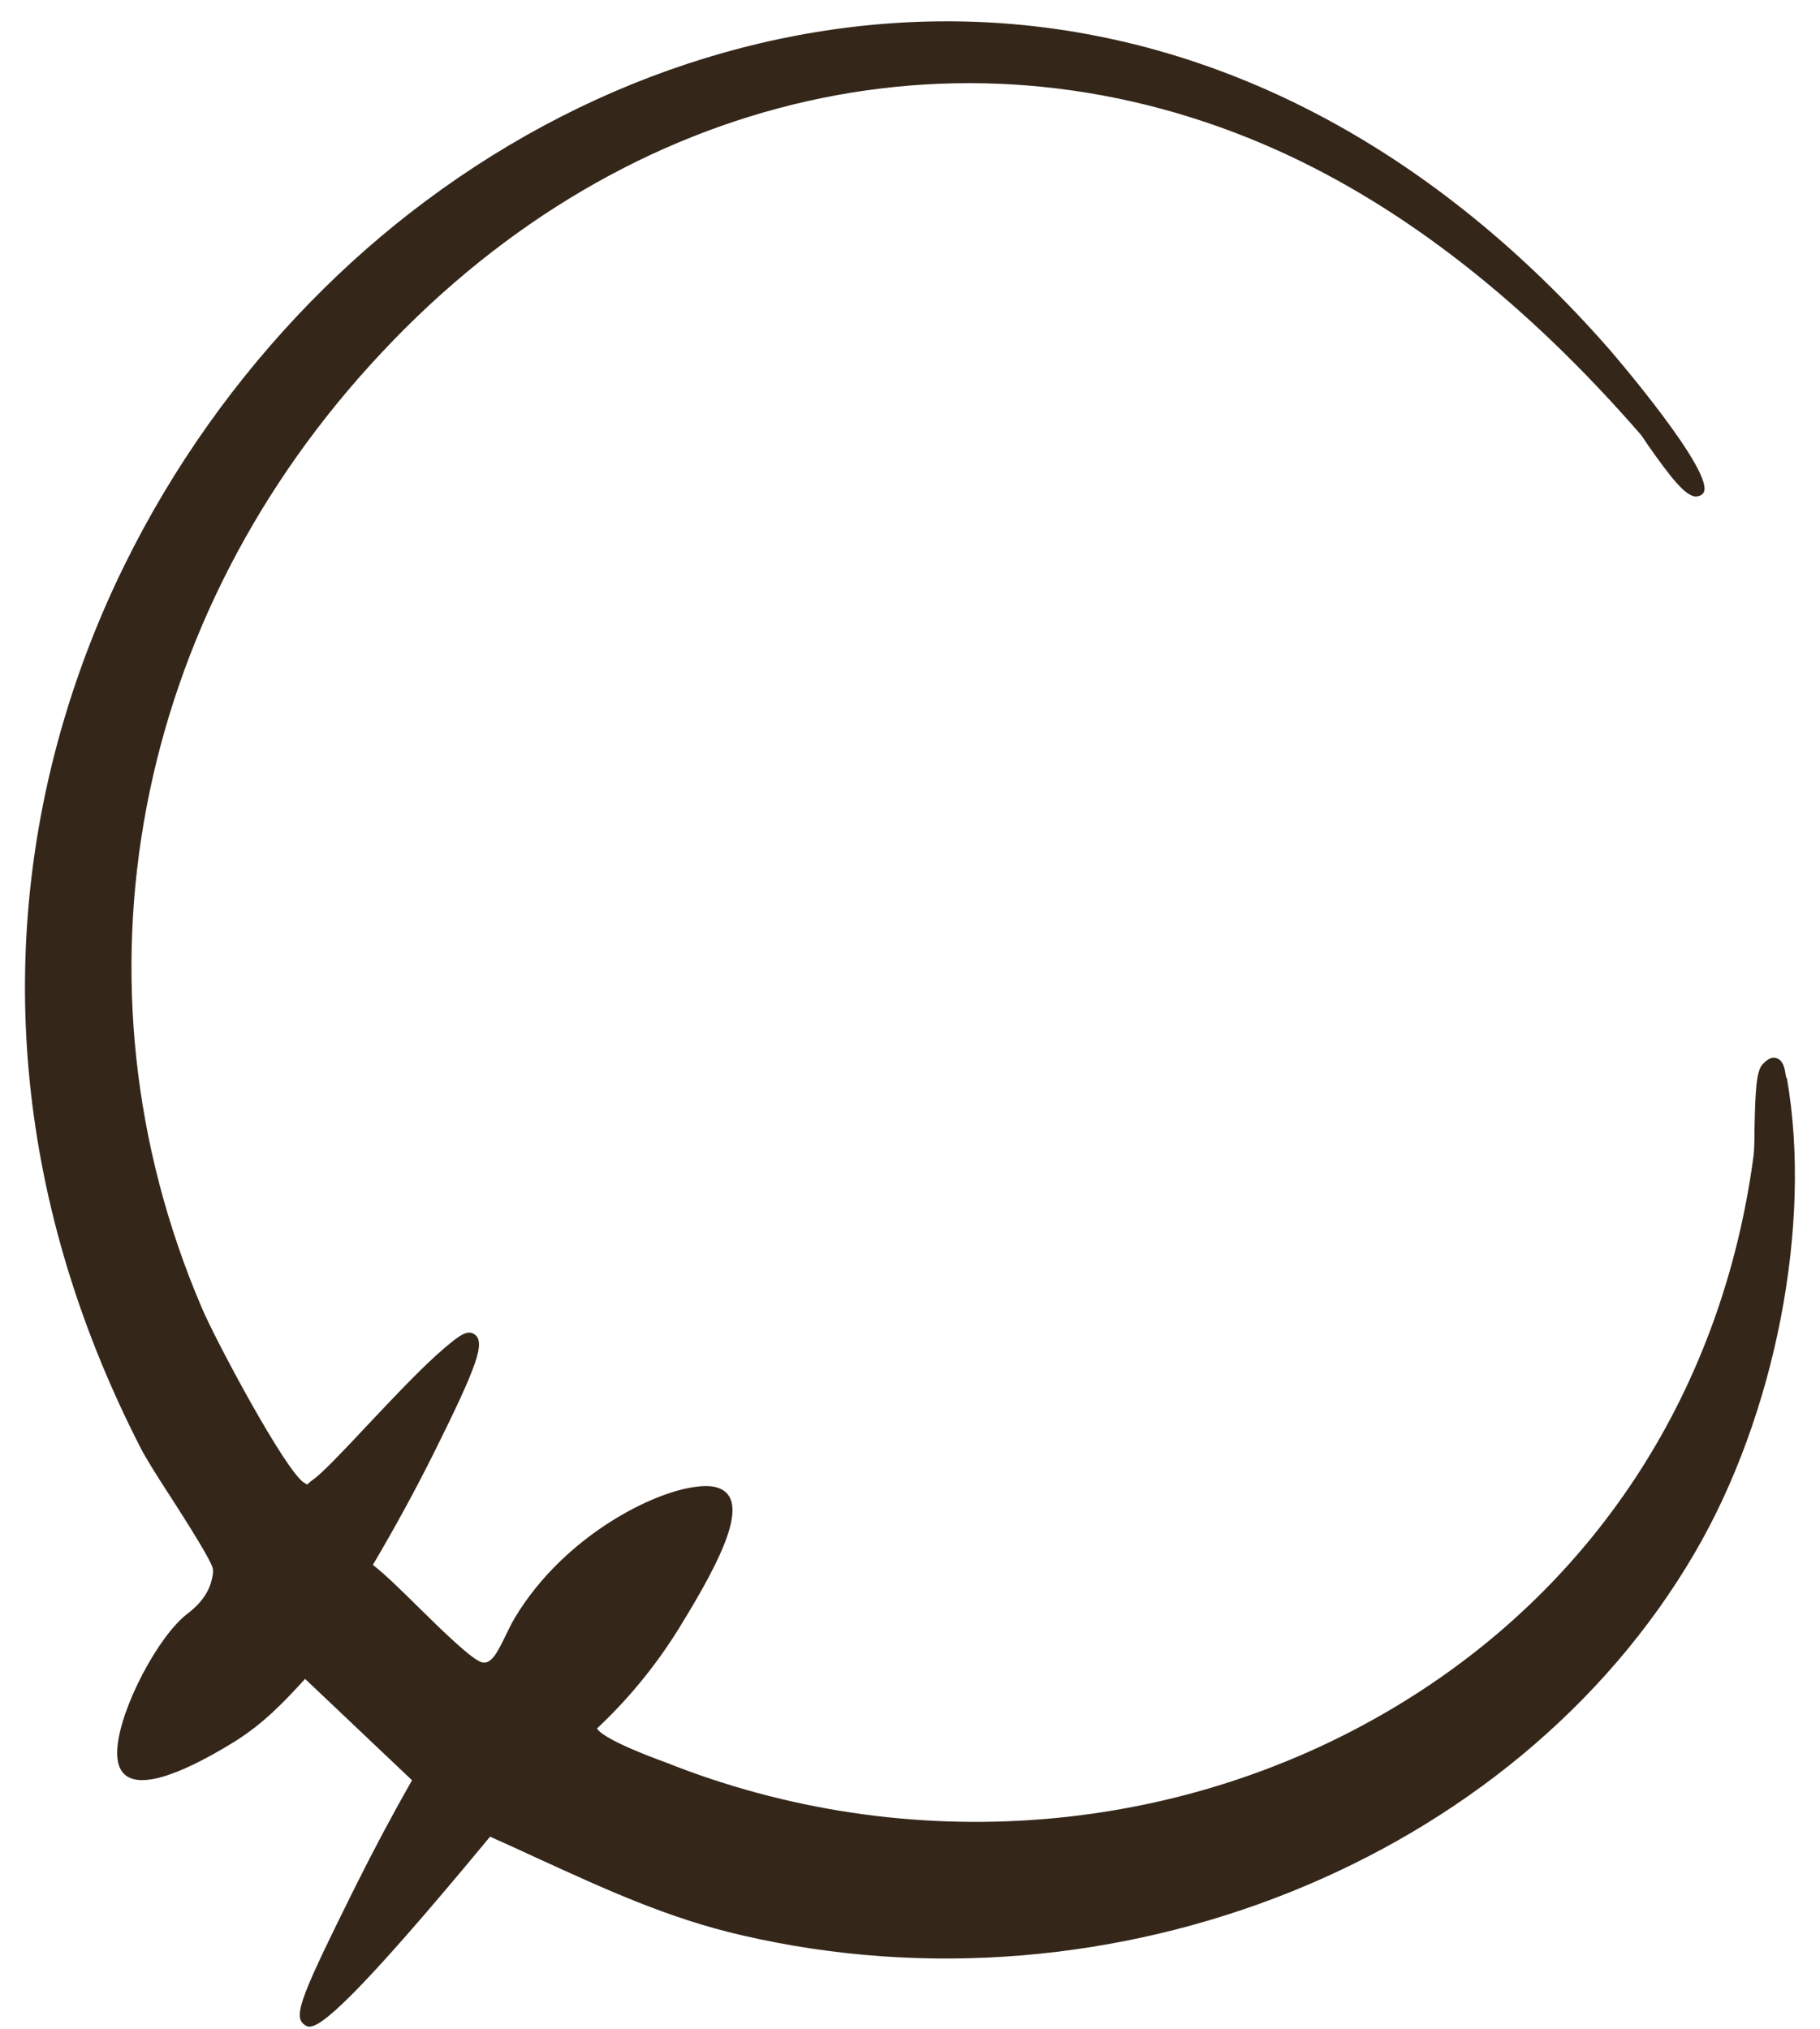<svg xmlns="http://www.w3.org/2000/svg" fill="none" viewBox="0 0 61 68" height="68" width="61">
<path fill="#34271A" d="M59.87 36.122L59.853 36.039C59.818 35.817 59.774 35.541 59.545 35.467C59.324 35.393 59.139 35.605 59.069 35.679C58.875 35.9 58.831 36.491 58.805 37.829C58.805 38.217 58.796 38.586 58.77 38.761C57.73 46.514 53.582 52.992 47.074 57.016C39.72 61.566 30.455 62.323 22.282 59.056L22.053 58.973C20.441 58.364 20.08 58.059 20.01 57.93C21.075 56.933 22.009 55.789 22.775 54.543C23.973 52.596 24.986 50.704 24.36 50.048C24.167 49.845 23.832 49.762 23.356 49.827C21.868 49.993 18.909 51.497 17.279 54.183C17.147 54.395 17.042 54.626 16.936 54.838C16.654 55.42 16.46 55.779 16.161 55.715C15.844 55.65 14.814 54.644 14.065 53.906C13.466 53.315 12.885 52.743 12.497 52.448C13.228 51.211 13.924 49.938 14.558 48.664C16.003 45.757 16.276 44.982 15.906 44.723C15.677 44.557 15.412 44.742 14.902 45.175C14.171 45.794 13.175 46.855 12.295 47.787C11.52 48.618 10.78 49.393 10.498 49.587C10.436 49.633 10.384 49.67 10.348 49.707C10.331 49.725 10.304 49.744 10.313 49.753C10.313 49.753 10.278 49.753 10.199 49.698C9.582 49.338 7.204 44.889 6.746 43.791C2.123 32.938 4.456 20.673 12.814 11.794C21.058 2.999 32.569 0.424 42.838 5.048C47.056 6.949 51.134 10.133 54.965 14.535C55.009 14.582 55.097 14.711 55.212 14.886C56.013 16.03 56.48 16.612 56.823 16.64C56.92 16.64 57.017 16.612 57.079 16.538C57.598 15.947 53.961 11.73 53.926 11.693C48.148 5.103 41.138 1.338 33.643 0.784C26.959 0.295 20.08 2.399 14.268 6.737C3.47 14.775 -4.13 31.295 4.721 48.544C4.897 48.886 5.302 49.532 5.742 50.205C6.28 51.045 7.09 52.319 7.134 52.577C7.16 52.743 7.099 52.909 7.099 52.937C6.958 53.565 6.456 53.952 6.262 54.1C5.293 54.857 4.051 57.219 3.937 58.548C3.902 58.945 3.963 59.24 4.131 59.425C4.721 60.089 6.464 59.231 7.83 58.391C8.816 57.782 9.512 57.053 10.225 56.269L13.809 59.665C13.158 60.809 12.524 62 11.925 63.2C10.155 66.762 9.811 67.556 10.181 67.842C10.234 67.879 10.287 67.925 10.366 67.925C10.754 67.925 11.837 67.103 16.425 61.557C16.971 61.797 17.509 62.046 18.046 62.295C20.291 63.32 22.405 64.298 24.862 64.861C37.324 67.759 50.755 62.378 56.788 52.069C59.509 47.427 60.751 41.023 59.888 36.122H59.87Z"></path>
</svg>
